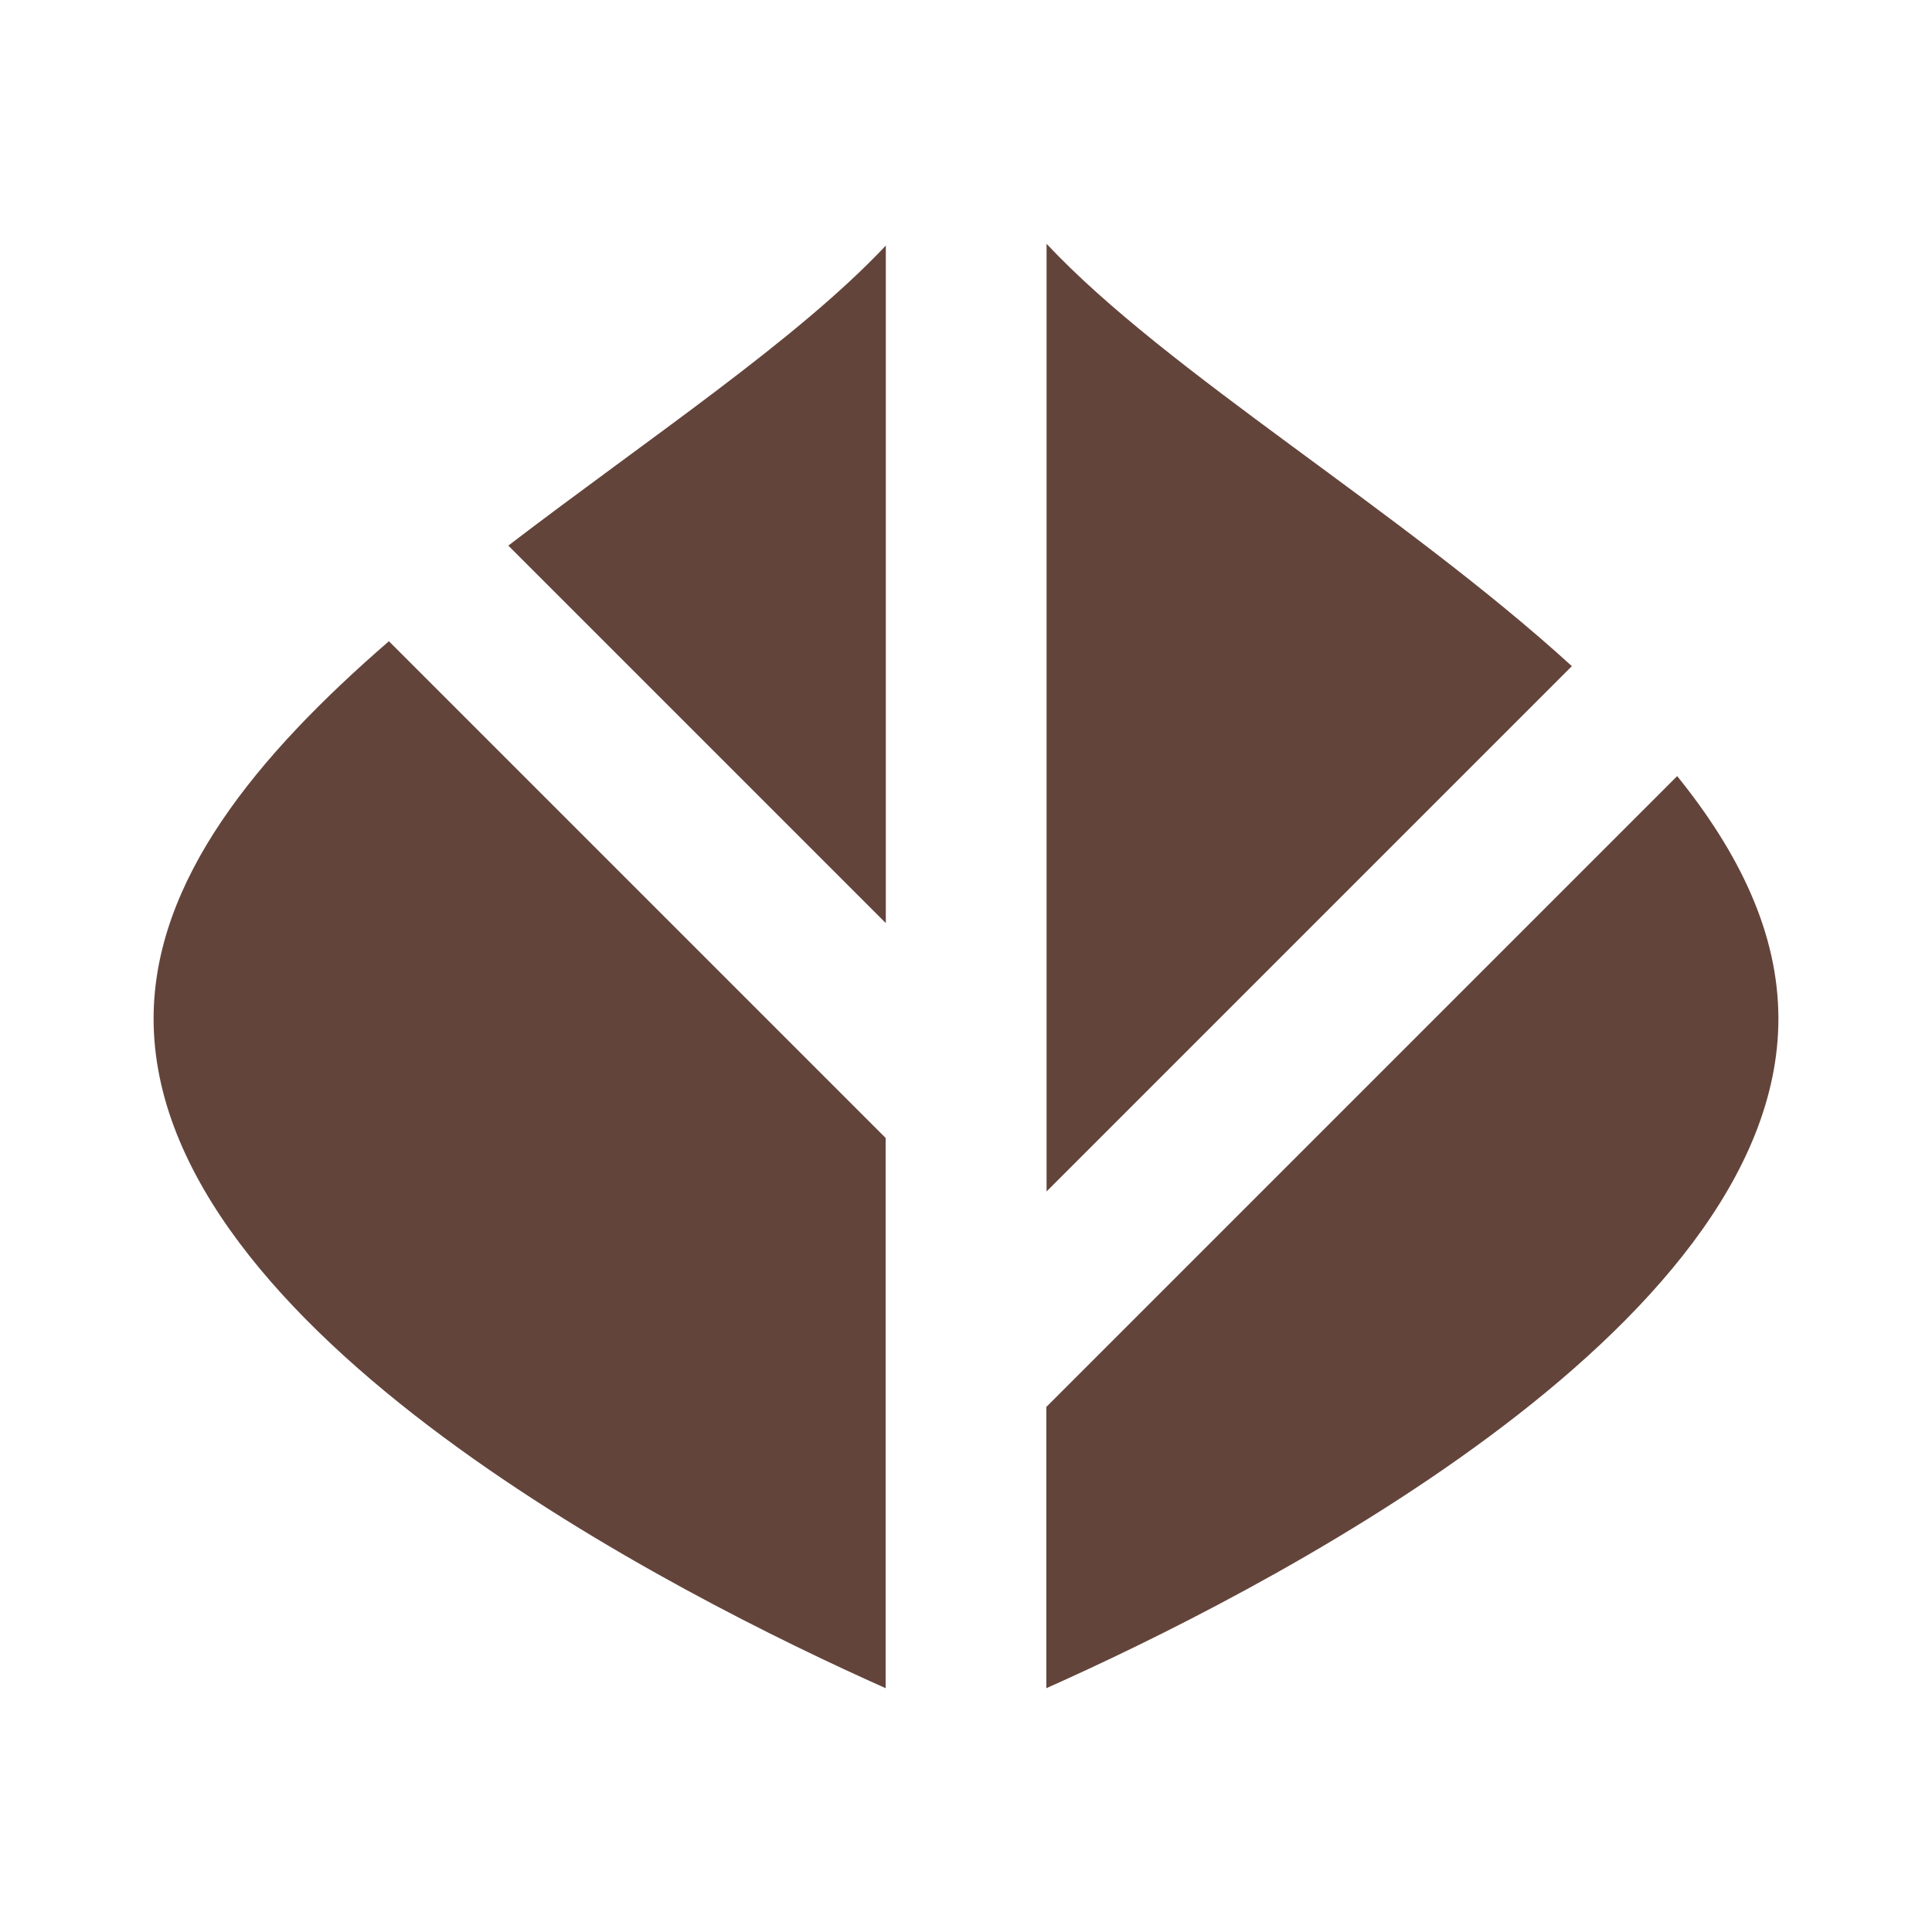 <svg xmlns="http://www.w3.org/2000/svg" id="Capa_2" data-name="Capa 2" viewBox="0 0 100 100"><defs><style>      .cls-1 {        fill: #63443b;      }      .cls-2 {        fill: none;      }    </style></defs><g id="Capa_1-2" data-name="Capa 1"><g><g><g id="Grupo_42444" data-name="Grupo 42444"><path id="Trazado_37650" data-name="Trazado 37650" class="cls-1" d="m54.17,61.67l27.19-27.19c-8.84-8.06-20.92-15.17-27.19-21.86v49.05Z"></path></g><g id="Grupo_42445" data-name="Grupo 42445"><path id="Trazado_37651" data-name="Trazado 37651" class="cls-1" d="m20.13,33.19c-6.86,5.94-12.18,12.39-12.18,19.54,0,16.2,27.28,29.92,37.89,34.65v-28.48l-25.71-25.71Z"></path></g><g id="Grupo_42446" data-name="Grupo 42446"><path id="Trazado_37652" data-name="Trazado 37652" class="cls-1" d="m45.85,47.78V12.71c-4.58,4.87-12.28,9.98-19.54,15.53l19.54,19.54Z"></path></g><g id="Grupo_42447" data-name="Grupo 42447"><path id="Trazado_37653" data-name="Trazado 37653" class="cls-1" d="m92.05,52.73c0-4.45-2.05-8.61-5.24-12.56l-32.65,32.65v14.56c10.61-4.73,37.89-18.45,37.89-34.65"></path></g></g><rect class="cls-2" width="100" height="100"></rect></g></g></svg>